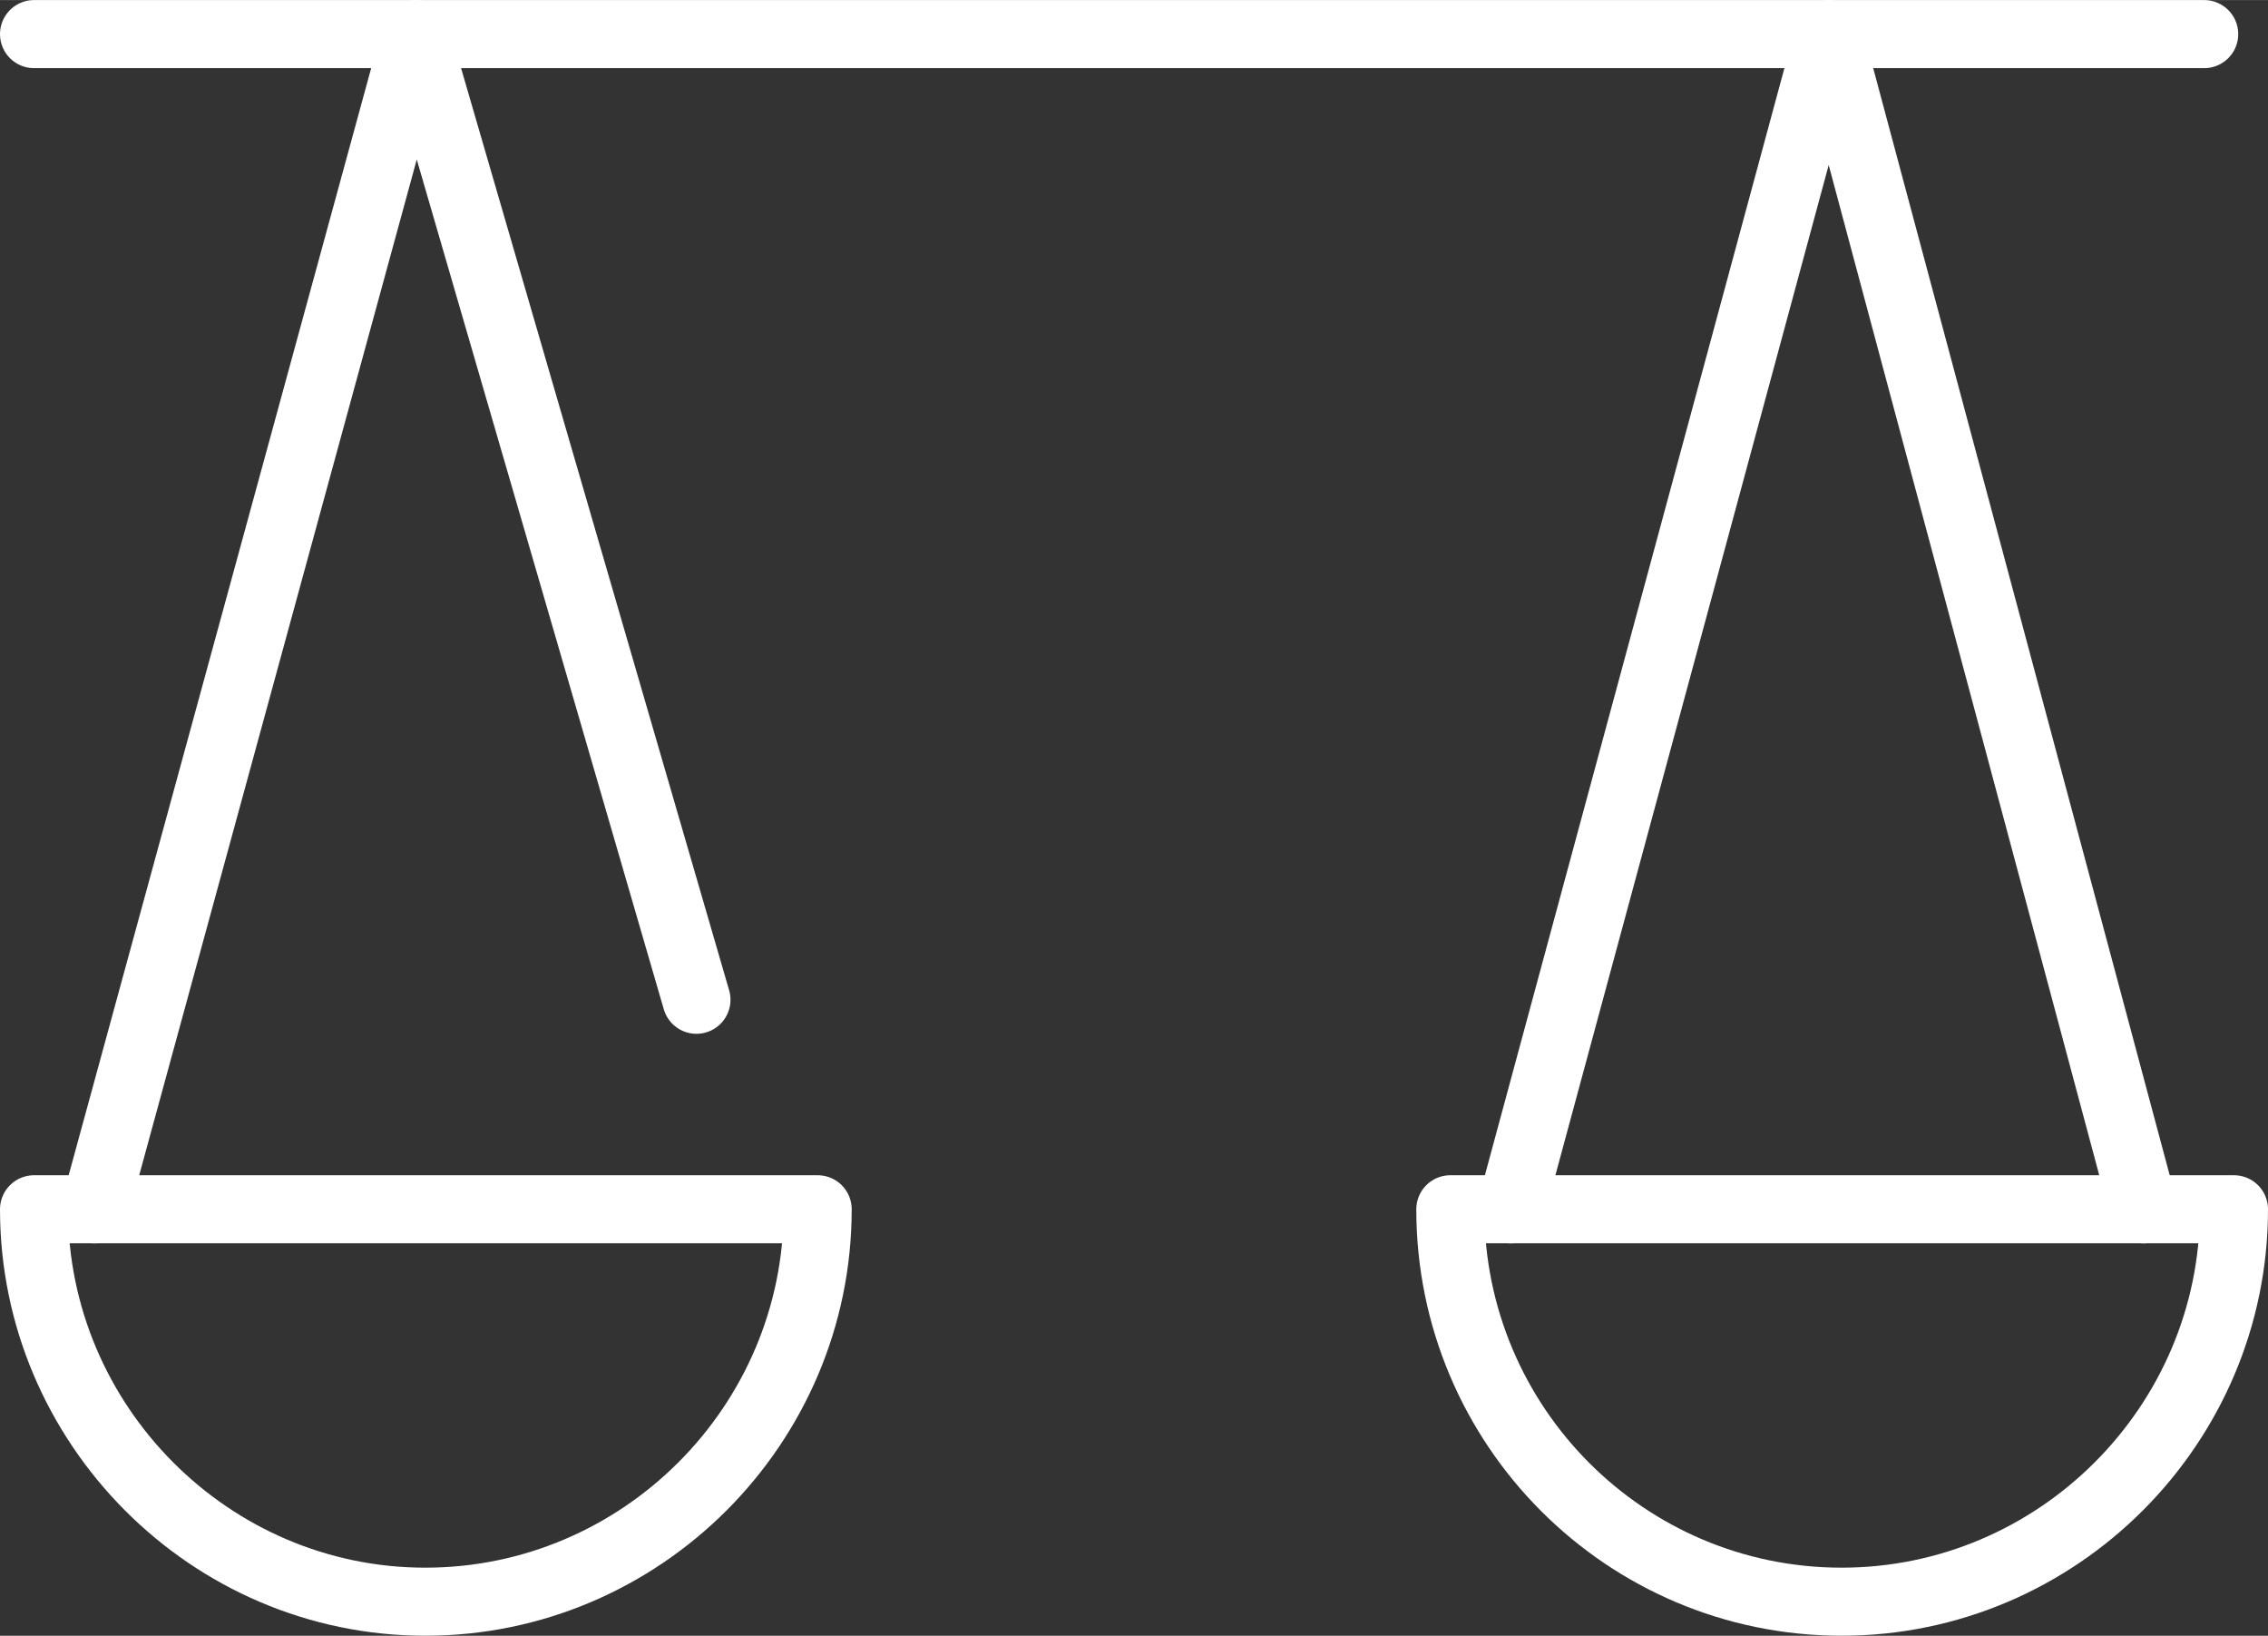 <?xml version="1.0" encoding="UTF-8"?> <svg xmlns="http://www.w3.org/2000/svg" id="Layer_1" data-name="Layer 1" width="7.53mm" height="5.43mm" viewBox="0 0 21.33 15.38"><rect x="0" y="0" width="21.33" height="15.38" fill="#333333" stroke="none"/><line x1=".32" y1=".32" x2="20.73" y2=".32" style="fill: none; stroke: #fff; stroke-linecap: round; stroke-linejoin: round; stroke-width: .64px;"></line><polyline points="14.21 11.37 17.2 .32 20.16 11.37" style="fill: none; stroke: #fff; stroke-linecap: round; stroke-linejoin: round; stroke-width: .64px;"></polyline><path d="m21.01,11.37c0,2.03-1.66,3.69-3.69,3.69s-3.68-1.65-3.68-3.69h7.37Z" style="fill: none; stroke: #fff; stroke-linecap: round; stroke-linejoin: round; stroke-width: .64px;"></path><polyline points=".89 11.37 3.91 .32 6.55 9.4" style="fill: none; stroke: #fff; stroke-linecap: round; stroke-linejoin: round; stroke-width: .64px;"></polyline><path d="m7.69,11.37c0,2.03-1.66,3.69-3.69,3.69S.32,13.39.32,11.37h7.37Z" style="fill: none; stroke: #fff; stroke-linecap: round; stroke-linejoin: round; stroke-width: .64px;"></path></svg> 